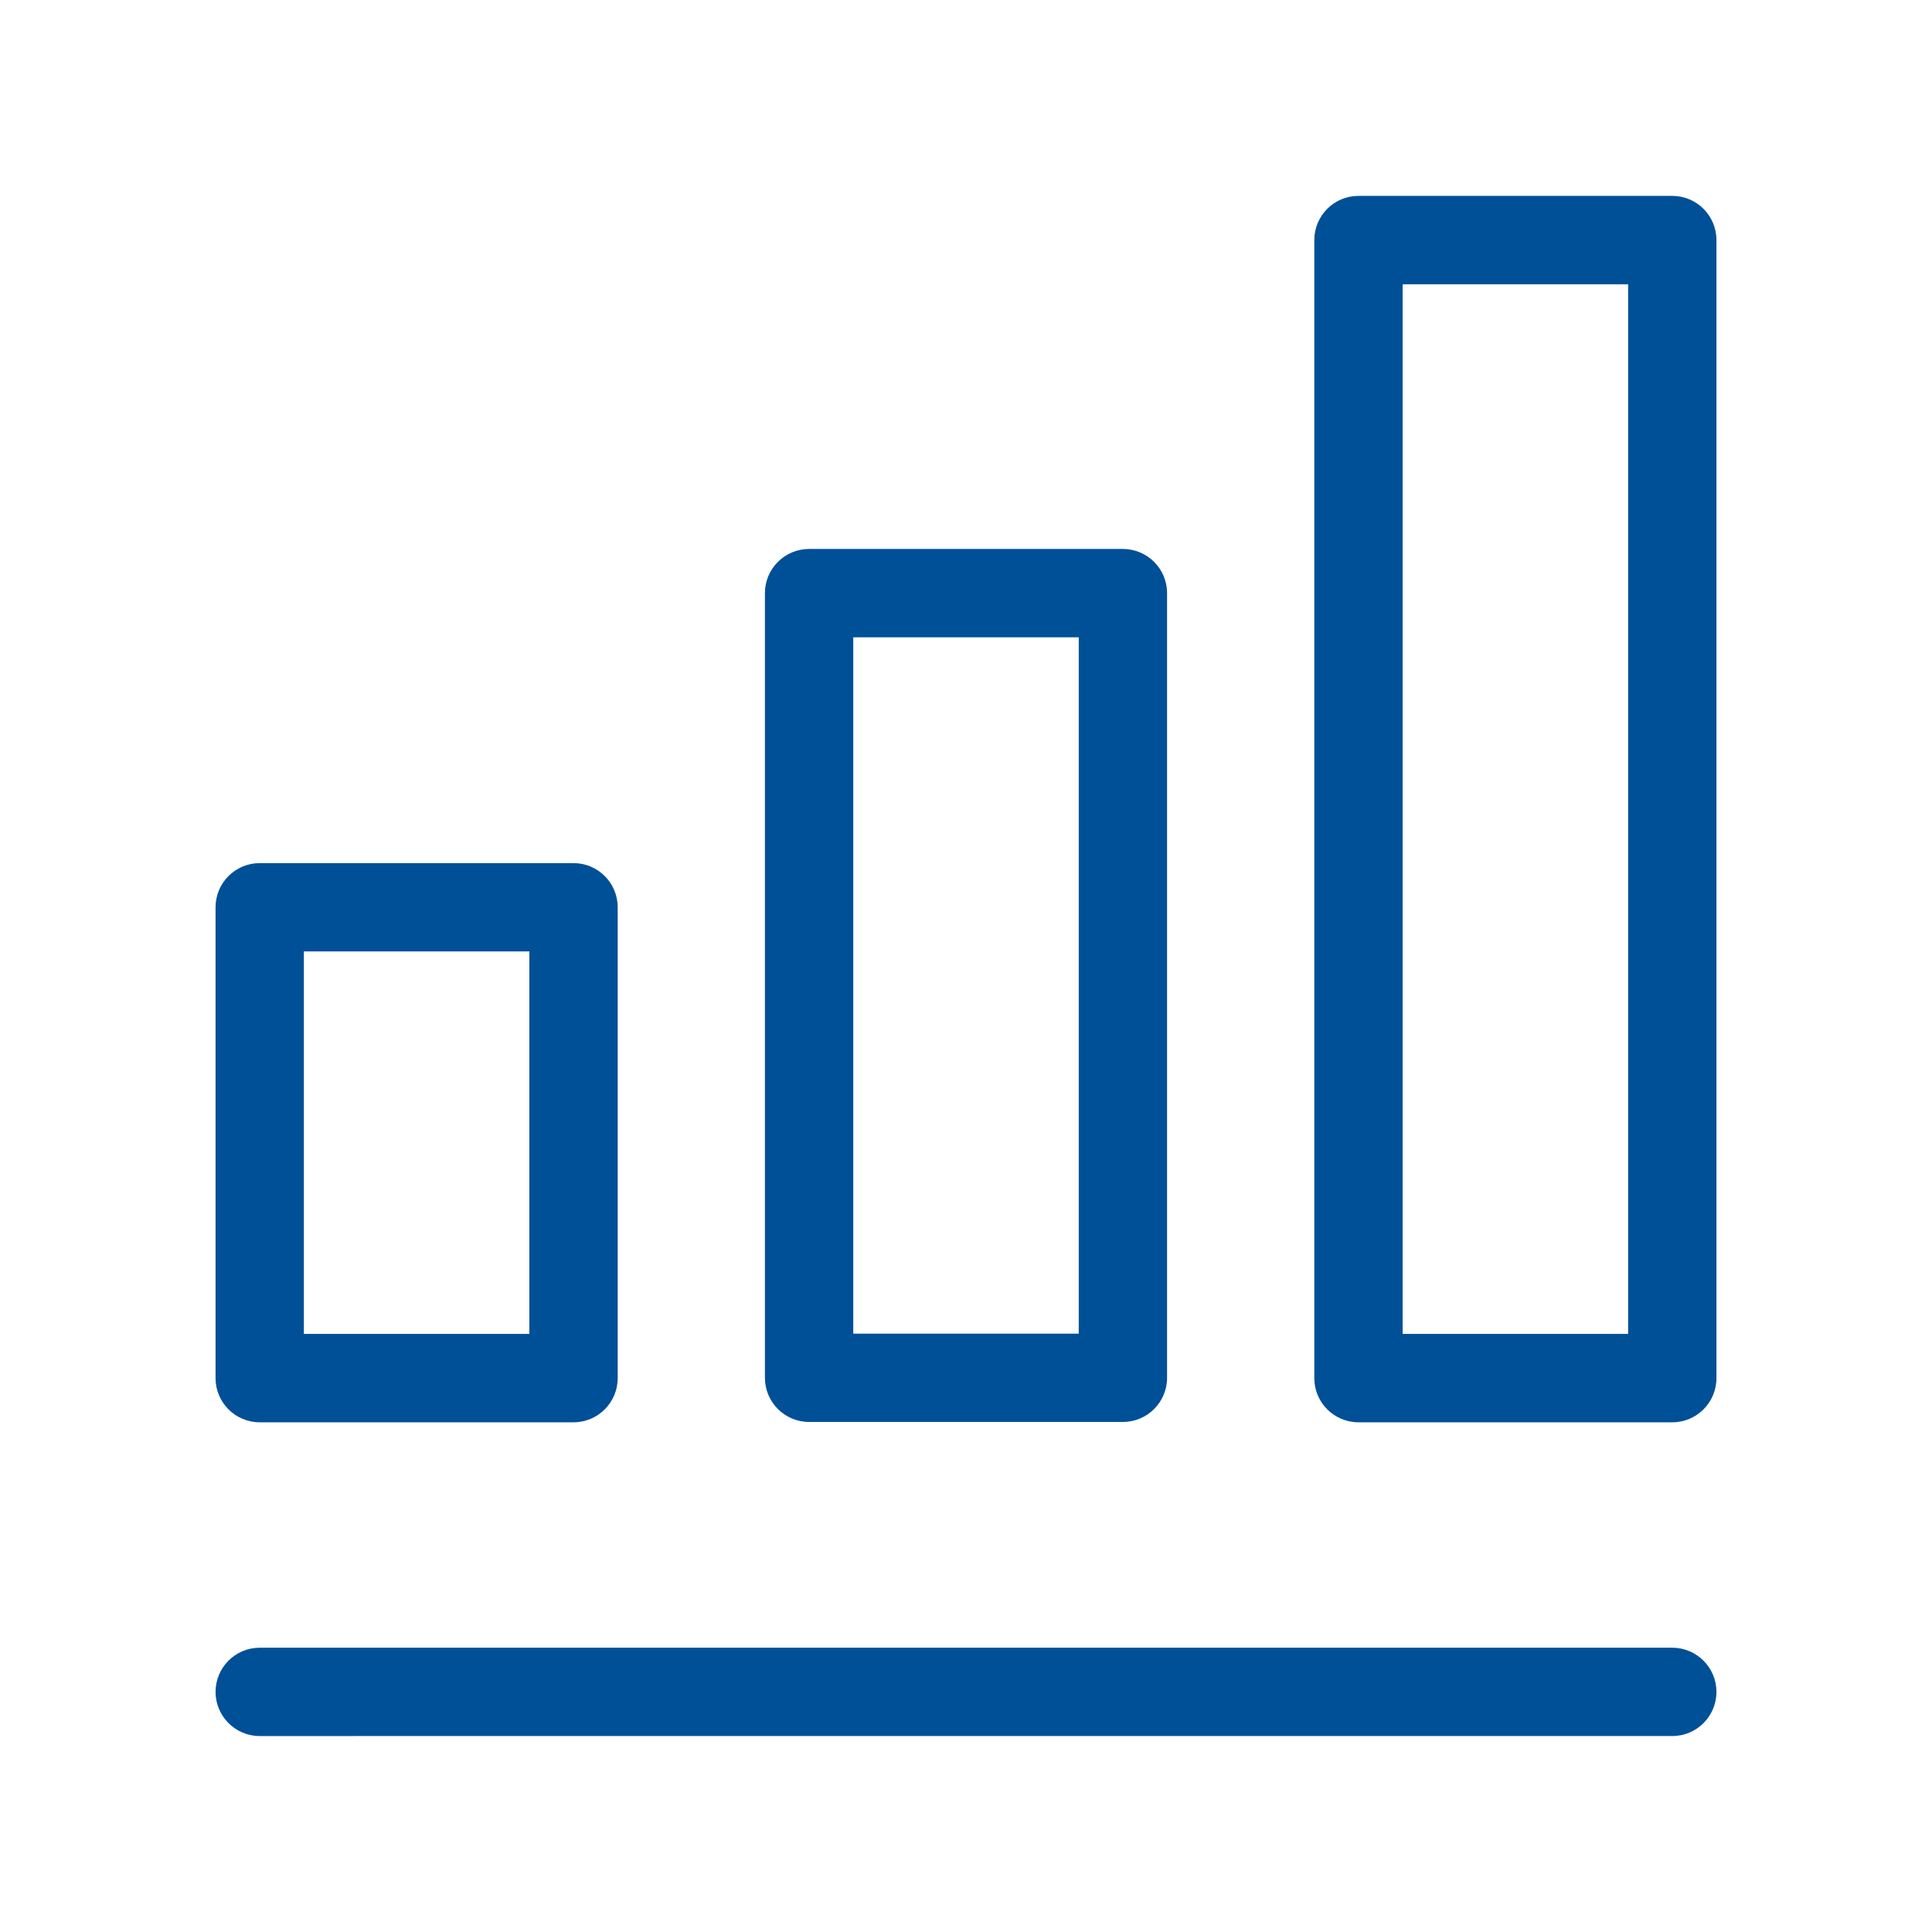 <?xml version="1.0" encoding="UTF-8"?><svg xmlns="http://www.w3.org/2000/svg" width="28" height="28" viewBox="0 0 28 28"><path d="M24.236,23.88H3.764c-.354,0-.64,.287-.64,.64s.287,.64,.64,.64H24.236c.354,0,.64-.287,.64-.64s-.287-.64-.64-.64Z" fill="#005097"/><path d="M11.726,20.608h4.548c.354,0,.64-.287,.64-.64V8.596c0-.354-.287-.64-.64-.64h-4.548c-.354,0-.64,.287-.64,.64v11.372c0,.354,.287,.64,.64,.64Zm.64-11.372h3.268v10.092h-3.268V9.236Z" fill="#005097"/><path d="M3.764,20.613h4.548c.354,0,.64-.287,.64-.64v-6.824c0-.354-.287-.64-.64-.64H3.764c-.354,0-.64,.287-.64,.64v6.824c0,.354,.287,.64,.64,.64Zm.64-6.824h3.268v5.543h-3.268v-5.543Z" fill="#005097"/><path d="M24.236,2.839h-4.548c-.354,0-.64,.287-.64,.64V19.973c0,.354,.287,.64,.64,.64h4.548c.354,0,.64-.287,.64-.64V3.479c0-.354-.287-.64-.64-.64Zm-.64,16.493h-3.268V4.12h3.268v15.213Z" fill="#005097"/></svg>